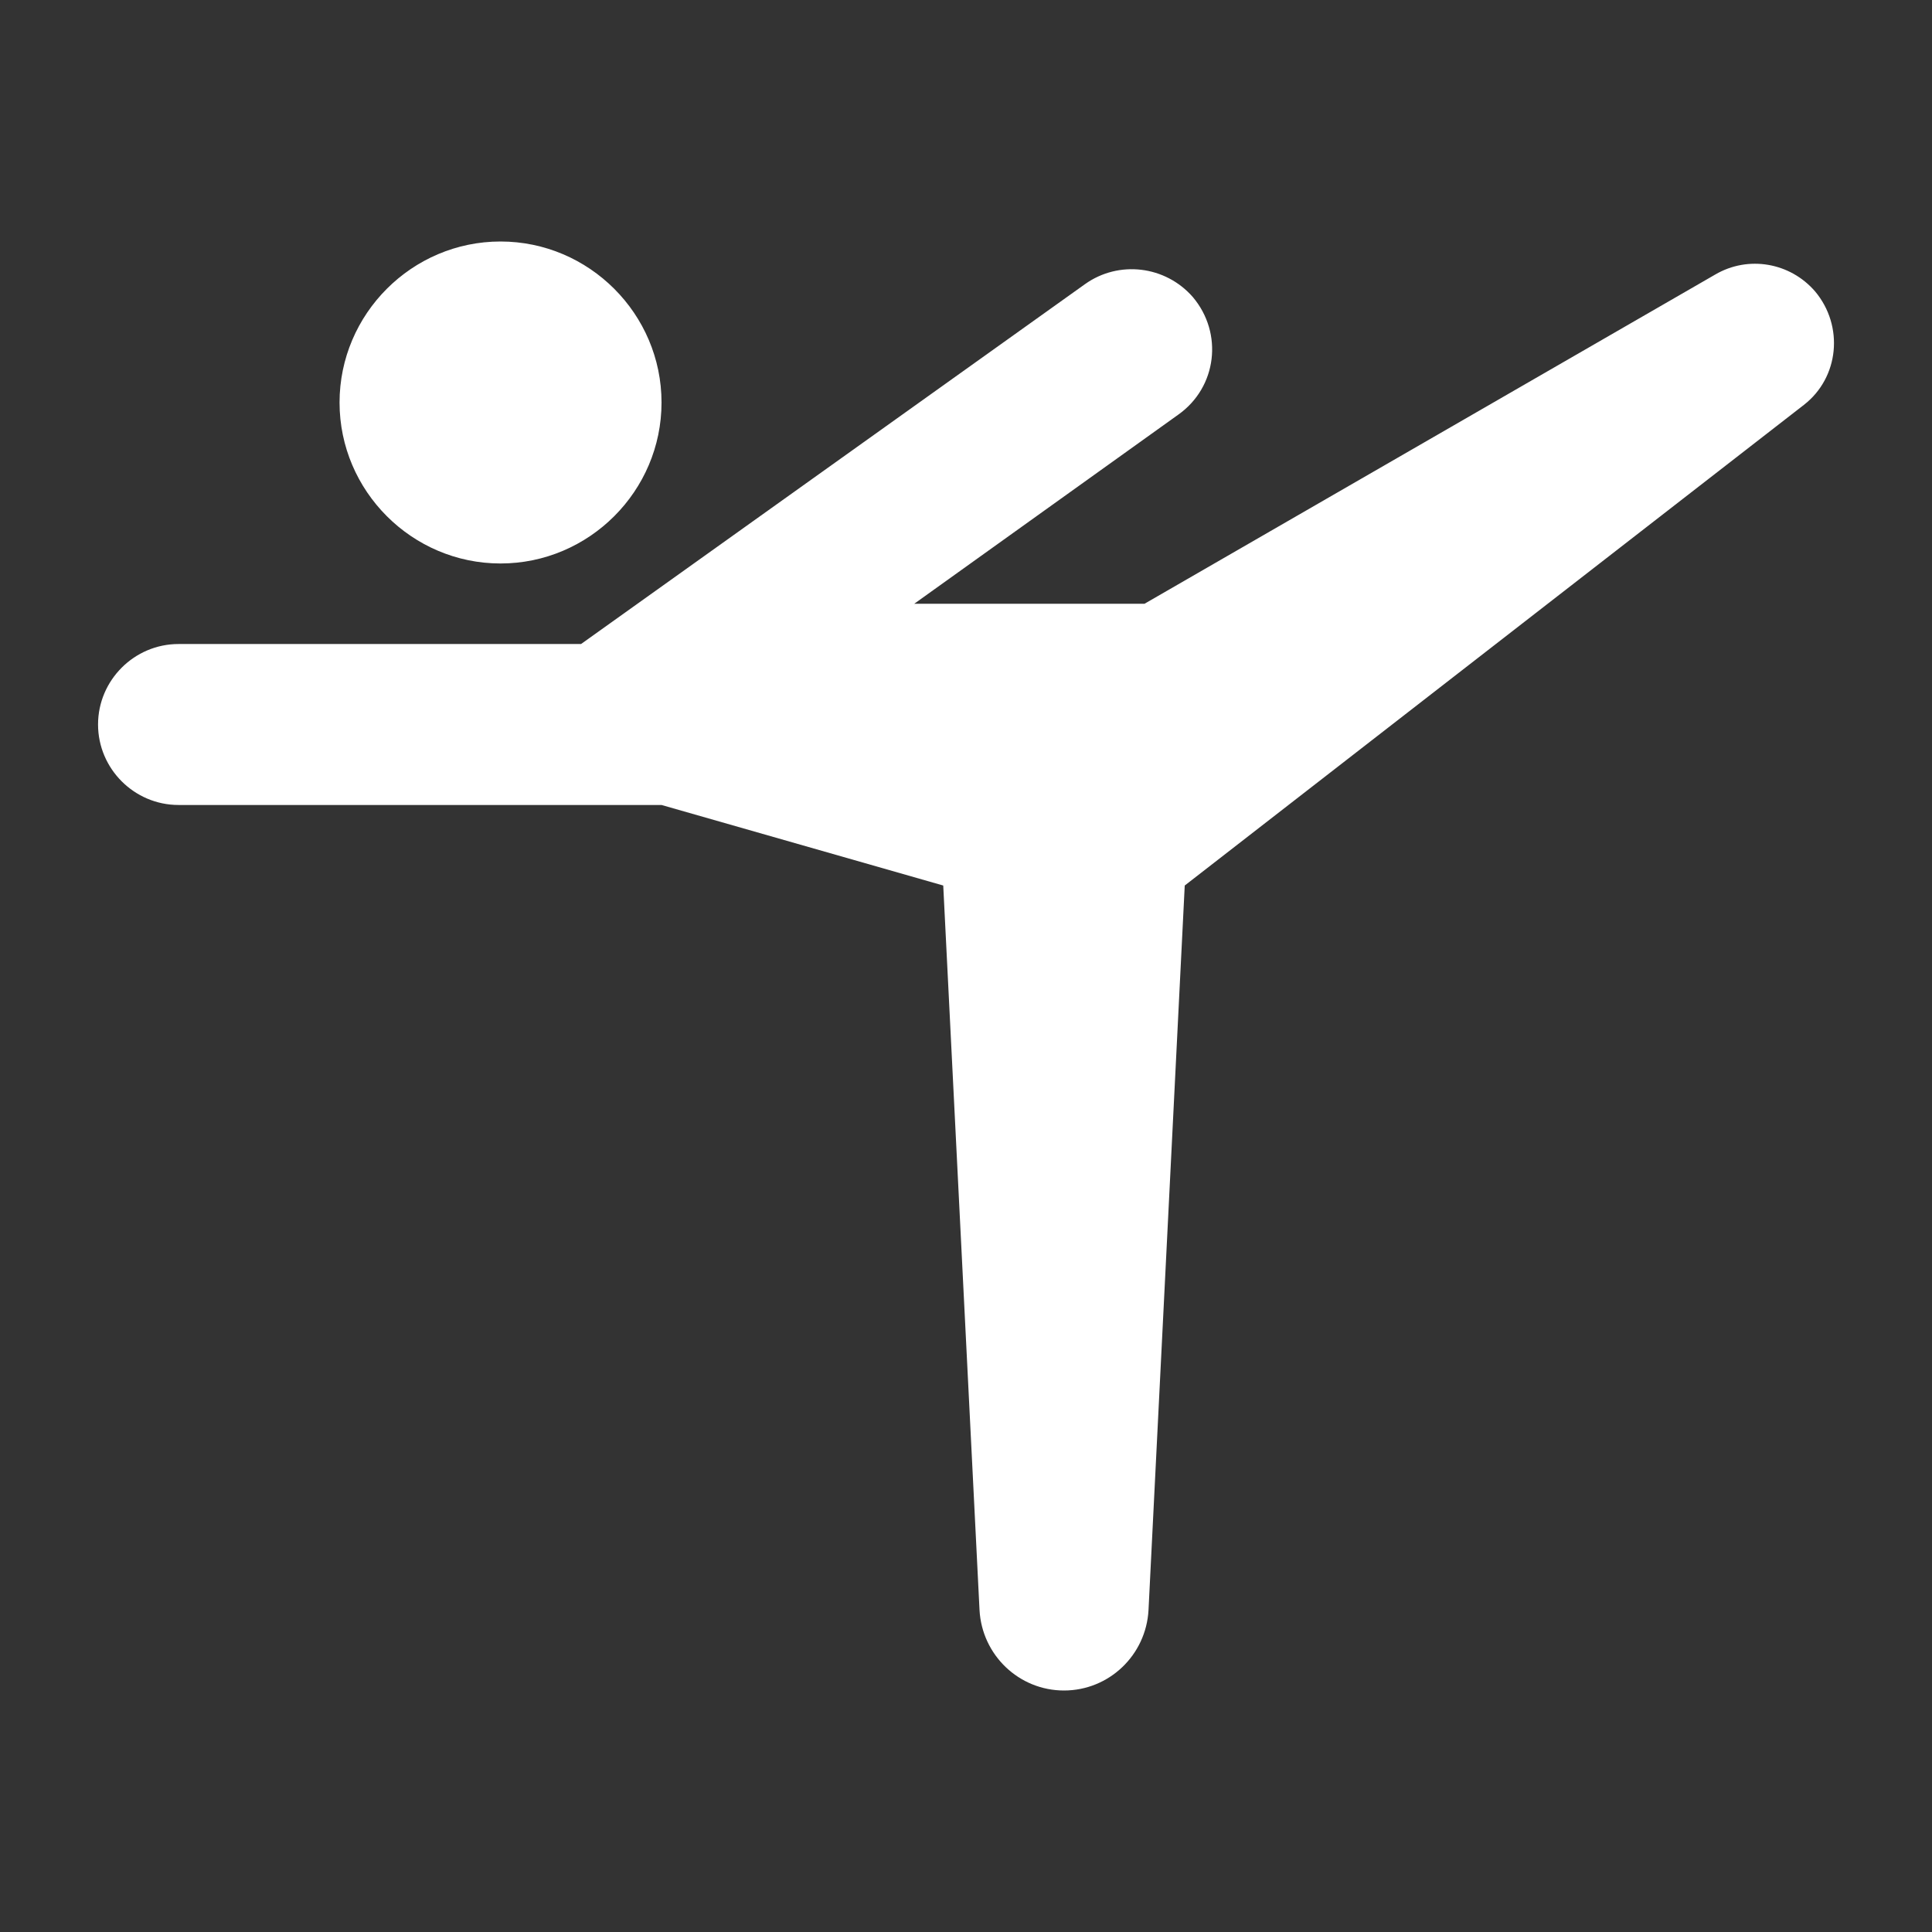 <?xml version="1.0" encoding="UTF-8"?> <svg xmlns="http://www.w3.org/2000/svg" width="32" height="32" viewBox="0 0 32 32" fill="none"><rect x="0" y="0" width="32" height="32" fill="#333333" stroke="none"/> <path d="M5.624 6.667C5.624 5.2 6.824 4 8.29 4C9.757 4 10.957 5.2 10.957 6.667C10.957 8.133 9.757 9.333 8.29 9.333C6.824 9.333 5.624 8.133 5.624 6.667ZM17.623 28C16.877 28 16.264 27.413 16.224 26.667L15.623 14.667L10.957 13.333H2.957C2.224 13.333 1.624 12.733 1.624 12C1.624 11.267 2.224 10.667 2.957 10.667H9.624L17.97 4.707C18.53 4.307 19.303 4.4 19.757 4.92C20.264 5.52 20.157 6.413 19.517 6.867L15.143 10H18.957L28.41 4.547C28.957 4.227 29.65 4.347 30.064 4.827C30.544 5.4 30.463 6.253 29.877 6.707L19.623 14.667L19.023 26.667C18.983 27.413 18.37 28 17.623 28Z" fill="white"></path> </svg> 